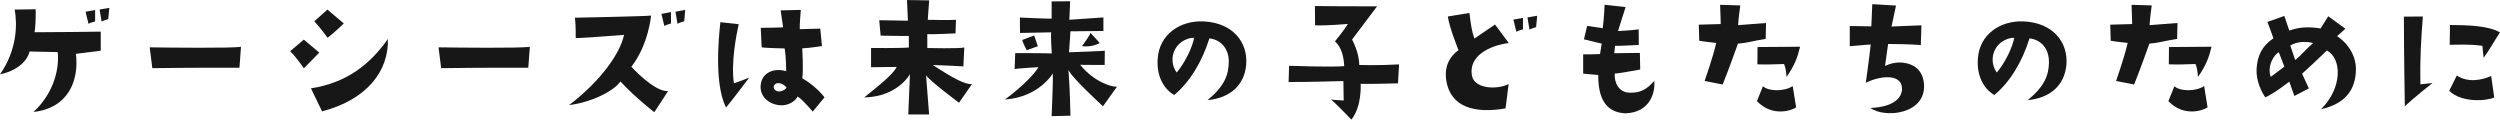 <?xml version="1.0" encoding="UTF-8"?><svg id="_レイヤー_2" xmlns="http://www.w3.org/2000/svg" viewBox="0 0 535.07 25.58"><defs><style>.cls-1{fill:#171717;}</style></defs><g id="_レイヤー_1-2"><path class="cls-1" d="m0,15.91C3.73,10.59,3.7,5.05,3.14,2.05l4.49-.07s.1,2.8-.23,4.92c7.62-.03,9.04-.07,14.16-.13v4.09s-3.2.4-5.31.66c.69,5.71-1.62,11.62-9.08,12.44,4.55-4.22,5.54-9.54,5.18-12.81l-6.01-.13c-.69,2.67-3.63,4.39-6.34,4.88ZM18.94,5.08l-.63-2.57,2.05-.36v2.44s-.86.2-1.42.5Zm2.81-.46l-.43-2.58,2.08-.36-.23,2.41s-.86.23-1.42.53Z"/><path class="cls-1" d="m32.04,10.13c4.52.07,17.06.2,19.54-.1l-.33,4.46s-10.13-.03-18.65.1l-.56-4.46Z"/><path class="cls-1" d="m62.09,10.96l2.94-2.48,3.3,2.77s-1.88,1.98-3.3,3.37c0,0-1.62-2.41-2.94-3.66Zm20.93-2.61c.2,6.8-4.42,12.97-14.09,15.48l-2.38-4.92c7.72-1.19,12.71-5.21,16.47-10.56Zm-12.94-6.3l3.5,2.97s-1.98,1.95-3.47,3.07c0,0-1.55-2.18-2.84-3.53l2.81-2.51Z"/><path class="cls-1" d="m93.86,10.13c4.52.07,17.06.2,19.54-.1l-.33,4.46s-10.13-.03-18.65.1l-.56-4.46Z"/><path class="cls-1" d="m133.58,7.46q-8.65.69-10.36.69s.03-3-.17-4.36c0,0,15.38-.3,16.3-.46,0,0-.53,6.21-4.22,10.96,0,0,4.85,5.38,7.85,5.21l-2.94,4.52s-4.03-3.1-7.26-6.6c-1.12,1.82-5.81,4.42-10.99,5.08,6.87-5.25,10.92-11.06,11.78-15.05Zm8.61-1.91l-.63-2.57,2.05-.4v2.44s-.86.23-1.42.53Zm2.38-3.04l2.08-.4-.2,2.44s-.89.23-1.45.53l-.43-2.57Z"/><path class="cls-1" d="m158.1,5.18c-.5,2.24-1.68,8.32-1.02,12.64,0,0,1.35-.4,3.27-1.22,0,0-3.5,4.69-4.95,6.4-1.49-2.9-2.28-8.55-1.22-18.25l3.93.43Zm18.38,15.64l-2.54,3.07s-2.11-2.57-3.23-3.23c-.36.79-1.88,2.18-4.16,1.82-2.54-.4-3.86-2.25-3.76-4.03.13-3.04,3.07-3.99,5.48-3.2,0,0-.03-3.14-.33-4.88,0,0-4.19-.1-4.92-.23l-.2-4.19s2.74,0,4.79-.1l-.53-3.63,4.32-.1s-.3,3.43-.23,4.13l4.39-.13.36,3.73s-2.54.43-4.22.5c0,0,.3,4.95,0,6.4,1.02.56,3.14,2.01,4.79,4.09Zm-8.19-2.18c-.59-.53-.83-.69-1.45-.83-1.02-.17-1.49.69-1.12,1.25.89,1.25,2.9-.13,2.57-.43Z"/><path class="cls-1" d="m194.79,15.81s-2.54,4.88-9.84,5.05c3.33-2.67,6.27-5.02,6.96-6.54l-5.48.07v-4.12s6.07.07,8.09-.1v-2.47c-2.21-.03-3.37,0-6.04-.07l-.3-3.3,6.14.1-.2-4.42,4.75.07-.3,4.16s5.02.1,6.04,0l-.1,2.9s-5.02.26-6.04.17v2.97s6.96.17,7.92-.13l-.2,4.06s-5.51-.3-6.54-.3c4.65,3.04,6.96,4.19,8.38,4.09l-2.77,3.99s-6.6-4.92-7.06-5.91l.66,8.42h-4.46l.36-8.68Z"/><path class="cls-1" d="m239.07,18.55l-3,4.19s-6.9-6.27-7.39-7.82c.4,5.81.33,7.56.43,9.84l-4.03.1s.33-7.66.26-9.14c0,0-2.97,5.08-10.26,5.58,4.32-3.17,6.8-6.11,7.16-6.93,0,0-4.29.26-5.08.4l.13-3.4s7.1,0,7.82.07c0,0-.26-3.8-.13-4.52,0,0-3.89.07-6.67.13l-.03-3.3s6.34.3,6.8.23V.3l3.96-.03-.17,3.96,7.29-.5v2.9s-6.24.07-7.06.07c0,0-.16,2.74-.3,4.49,1.72-.07,7.26-.26,7.66-.33l-.03,3.04s-3.96,0-5.25-.03c2.9,3.56,6.57,4.75,7.89,4.69Zm-16.93-8.65s-1.91.63-2.38.86c0,0-.89-1.62-.96-2.21l2.54-.96.79,2.31Zm9.41-.03c.46-.53,1.85-2.54,1.85-2.84l1.98,2.18s-1.72.99-3.83.66Z"/><path class="cls-1" d="m263,13.3c.03-3.07-1.88-4.85-4.16-5.08-1.52,4.88-4.13,9.31-7.53,12.11-2.28-1.32-3.8-4.09-3.53-7.76.33-5.25,4.85-8.22,9.83-7.99,6.24.3,9.51,4.46,9.11,9.27-.4,4.42-3.43,7.1-8.28,7.59,3.56-2.94,4.52-5.31,4.55-8.15Zm-7.43-5.21c-1.58-.07-4.06,1.19-4.55,3.83-.23,1.42.13,2.64.83,3.6,1.95-2.34,3.37-5.54,3.73-7.43Z"/><path class="cls-1" d="m287.7,14.13c-.1-1.82-.46-3.89-1.98-5.28,0,0,1.98-2.41,2.77-3.73,0,0-4.39.4-7.03.3l-.03-4.13s9.14.1,13.3.07l-5.35,7.1s1.49,2.64,1.55,5.45c0,0,4.09.13,8.51-.13l-.23,4.06s-6.14.17-7.99.1c0,0,.33,4.75-1.98,7.66,0,0-3.93-4.09-4.39-4.29,0,0,1.85.17,2.74.2l-.07-4.16s-7.95.23-11.72.2l.1-3.47s9.34.33,11.78.07Z"/><path class="cls-1" d="m312.16,10.73s-2.01-4.98-2.28-7.2l4.62-.76c.3,2.44.46,3.73,1.06,5.48l4.42-3,2.94,3.96c-4.32.56-8.61,2.84-7.89,6.96.5,2.84,5.31,3.1,7.86,1.82l-.66,5.21c-6.67,1.16-11.75-.3-12.67-5.88-.56-3.27.92-5.41,2.61-6.6Zm13.8-6.9v2.44s-.86.23-1.42.53l-.63-2.61,2.05-.36Zm1.39,2.51l-.43-2.61,2.08-.36-.23,2.44s-.86.23-1.42.53Z"/><path class="cls-1" d="m342.45,11.58l.36-2.25s-1.85-.4-3.8-.92l.69-2.87s1.78.26,3.33.5c0,0,.3-2.34.4-5.02,0,0,3.83.43,4.49.5l-1.62,5.12s3-.13,4.42-.36l.03,3.33s-3.89.23-5.08.2l-.17,1.58s3.14-.03,5.48-.07l.07,3.56s-5.02.92-5.45.86c-.13,1.91.83,4.03,3.14,4.09,2.38.1,3.76-.73,5.31-2.51.26,2.25-.76,6.77-6.17,6.93-2.67-.13-5.88-1.39-5.81-8.19l-3.23-.3v-4.13s2.28.03,3.6-.07Z"/><path class="cls-1" d="m363.69,8.71l-.1-3.43s3.14-.07,4.69-.13c0,0-.03-1.91-.13-4.12l4.32.13s-.43,3.07-.46,4.22l5.97-.46-.07,3.4c-2.9.46-3.86.86-5.94,1.02,0,0-2.01,5.64-3.27,8.75l-3.86-.76s1.88-5.38,2.48-8.15c0,0-2.67-.26-3.63-.46Zm12.34,12.94l1.29-3.2c1.16,1.12,4.55,1.19,6.37-.03l.73,4.55c-.69.56-4.98,2.24-8.38-1.32Zm.13-11.58l9.11-.07c-.56,2.34-1.16,3.96-2.9,6.47-.13-1.62-.23-1.98-.53-2.77-2.24.03-2.94.17-5.71.07l.03-3.7Z"/><path class="cls-1" d="m407.08,18.81c-.1-1.65-1.42-2.21-2.87-2.28-1.68-.07-3.73.59-4.88,1.19,0,0,.69-4.88,1.06-8.19,0,0-1.85.1-4.49.36v-4.32s2.24.03,4.62.07l.2-4.75,5.08.3-.96,4.49s3.6-.17,6.4-.26l-.13,4.22c-2.94-.2-4.19-.2-7-.23l-.66,4.69c1.29-.59,2.61-.83,3.8-.69,2.94.33,4.39,2.11,4.55,4.72.33,6.37-8.42,7.2-11.49,4.98,5.71-.26,6.87-2.71,6.77-4.29Z"/><path class="cls-1" d="m438.53,13.3c.03-3.07-1.88-4.85-4.16-5.08-1.52,4.88-4.12,9.31-7.52,12.11-2.28-1.32-3.8-4.09-3.53-7.76.33-5.25,4.85-8.22,9.84-7.99,6.24.3,9.5,4.46,9.11,9.27-.4,4.42-3.43,7.1-8.28,7.59,3.56-2.94,4.52-5.31,4.55-8.15Zm-7.43-5.21c-1.58-.07-4.06,1.19-4.55,3.83-.23,1.42.13,2.64.83,3.6,1.95-2.34,3.37-5.54,3.73-7.43Z"/><path class="cls-1" d="m451.75,8.71l-.1-3.43s3.14-.07,4.69-.13c0,0-.03-1.91-.13-4.12l4.32.13s-.43,3.07-.46,4.22l5.97-.46-.07,3.4c-2.9.46-3.86.86-5.94,1.02,0,0-2.01,5.64-3.27,8.75l-3.86-.76s1.88-5.38,2.48-8.15c0,0-2.67-.26-3.63-.46Zm12.34,12.94l1.29-3.2c1.16,1.12,4.55,1.19,6.37-.03l.73,4.55c-.69.56-4.98,2.24-8.38-1.32Zm.13-11.58l9.11-.07c-.56,2.34-1.16,3.96-2.9,6.47-.13-1.62-.23-1.98-.53-2.77-2.24.03-2.94.17-5.71.07l.03-3.7Z"/><path class="cls-1" d="m504.23,15.02c-.1,4.16-2.21,7.19-7.46,8.35,4.59-4.55,4.49-10.83,1.25-12.57-2.21,2.14-3.73,3.56-5.31,4.98l1.45,3.14-3.1,1.62-1.09-3.07s-2.87,2.31-5.12,3.37c-.83-1.16-2.01-3.53-1.88-6.11.17-2.71,1.09-4.85,3.6-6.53,0,0-.63-1.88-1.29-3.5l3.63-1.29,1.06,3.14c2.01-.69,3.79-.92,6.7-.46l1.65-2.61,3.66,2.67s-1.35,1.19-1.78,1.58c2.57,1.72,4.12,4.46,4.03,7.29Zm-15.31-.76l-1.19-3.07c-.96.46-2.54,2.77-1.75,5.25.59-.36,2.01-1.52,2.94-2.18Zm6.14-5.05c-1.42-.36-3.3-.4-4.88.53l1.06,3.1c1.42-1.12,2.21-2.24,3.83-3.63Z"/><path class="cls-1" d="m514.7,22.74s-.2-11.75-.2-19.18l4.06-.03c-.4,5.05-.63,9.34-.53,14.52l2.61-.3s-3.8,3-5.94,4.98Zm9.5-3.3l1.62-3.27c2.38,1.55,5.28,1.02,7.36.1l.66,4.59c-1.65.76-6.93,1.19-9.64-1.42Zm.17-14.09c3.63.03,8.12.1,10.69,1.58-1.25,1.92-2.28,3.8-3.5,5.45l-.26-2.57c-2.9-.4-5.18-.23-7-.23l.07-4.22Z"/></g></svg>